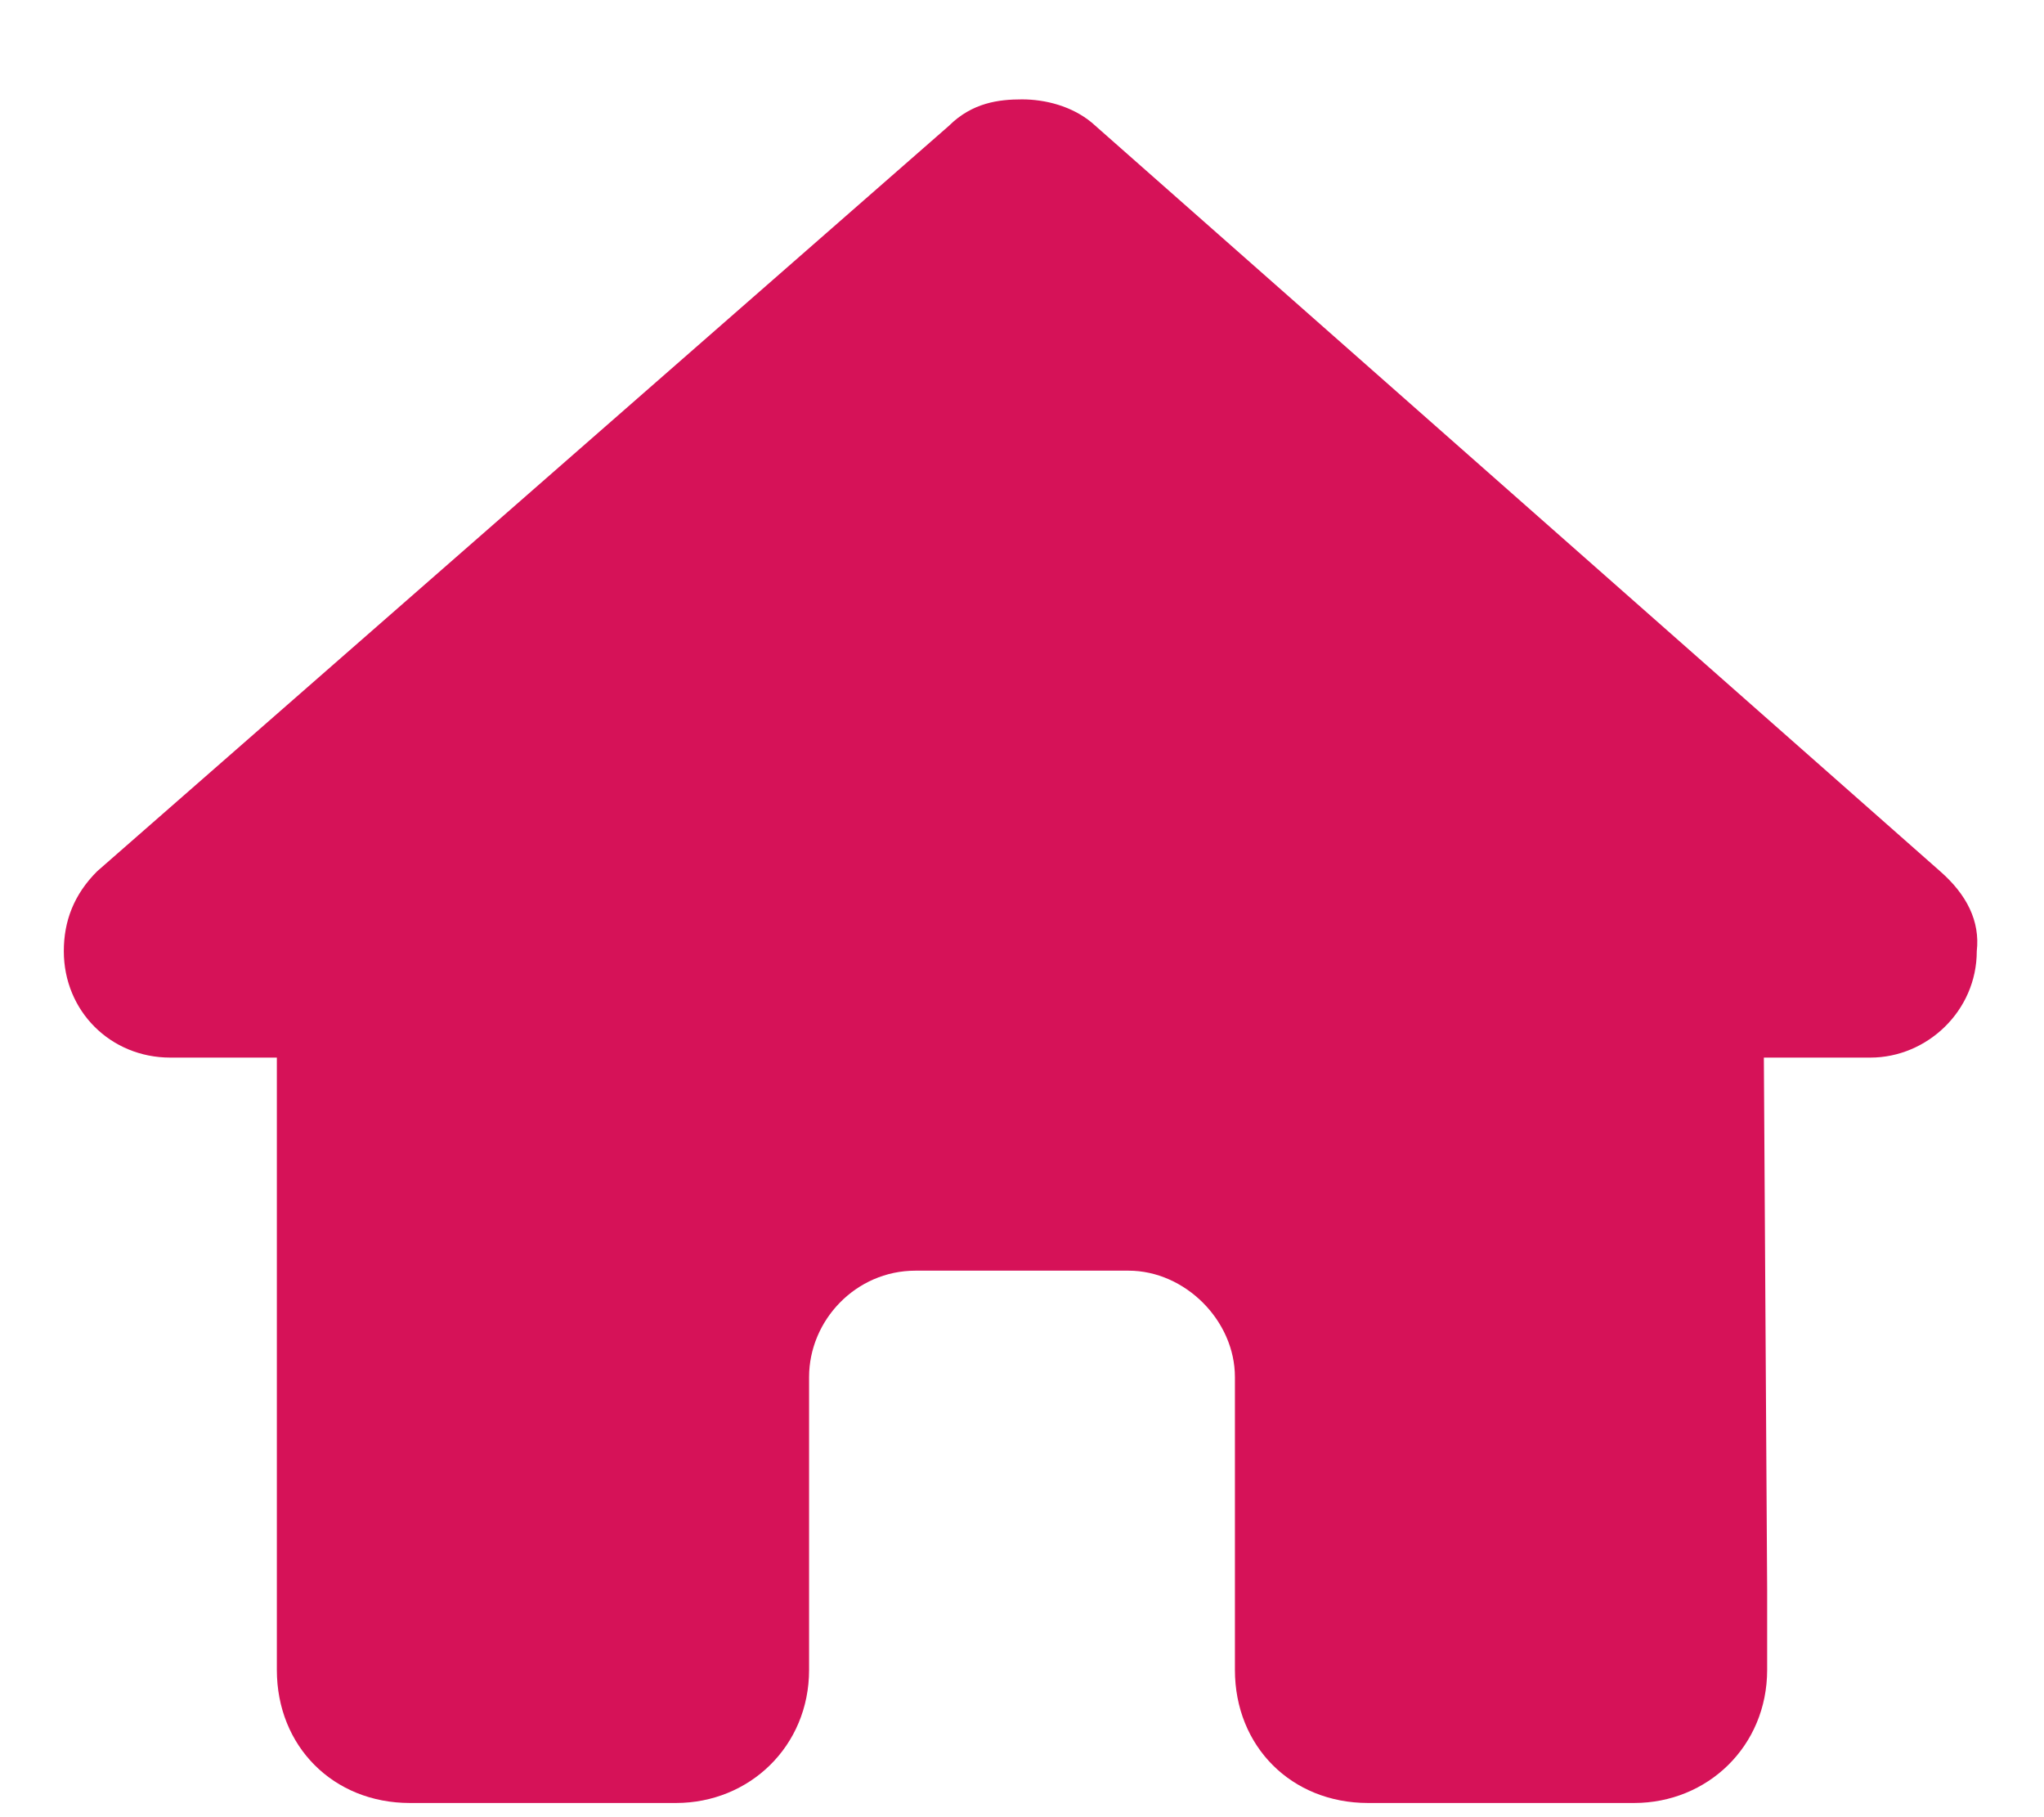 <svg width="18" height="16" viewBox="0 0 18 16" fill="none" xmlns="http://www.w3.org/2000/svg">
<path d="M17.408 8.375C17.408 8.902 16.969 9.312 16.471 9.312H15.533L15.562 14C15.562 14.088 15.562 14.176 15.562 14.234V14.703C15.562 15.377 15.035 15.875 14.391 15.875H13.922C13.863 15.875 13.834 15.875 13.805 15.875C13.775 15.875 13.717 15.875 13.688 15.875H12.75H12.047C11.373 15.875 10.875 15.377 10.875 14.703V14V12.125C10.875 11.627 10.435 11.188 9.938 11.188H8.062C7.535 11.188 7.125 11.627 7.125 12.125V14V14.703C7.125 15.377 6.598 15.875 5.953 15.875H5.25H4.312C4.254 15.875 4.225 15.875 4.166 15.875C4.137 15.875 4.107 15.875 4.078 15.875H3.609C2.936 15.875 2.438 15.377 2.438 14.703V11.422C2.438 11.422 2.438 11.393 2.438 11.363V9.312H1.5C0.973 9.312 0.562 8.902 0.562 8.375C0.562 8.111 0.65 7.877 0.855 7.672L8.355 1.109C8.561 0.904 8.795 0.875 9 0.875C9.205 0.875 9.439 0.934 9.615 1.08L17.086 7.672C17.32 7.877 17.438 8.111 17.408 8.375Z" fill="#D61258"/>
</svg>
